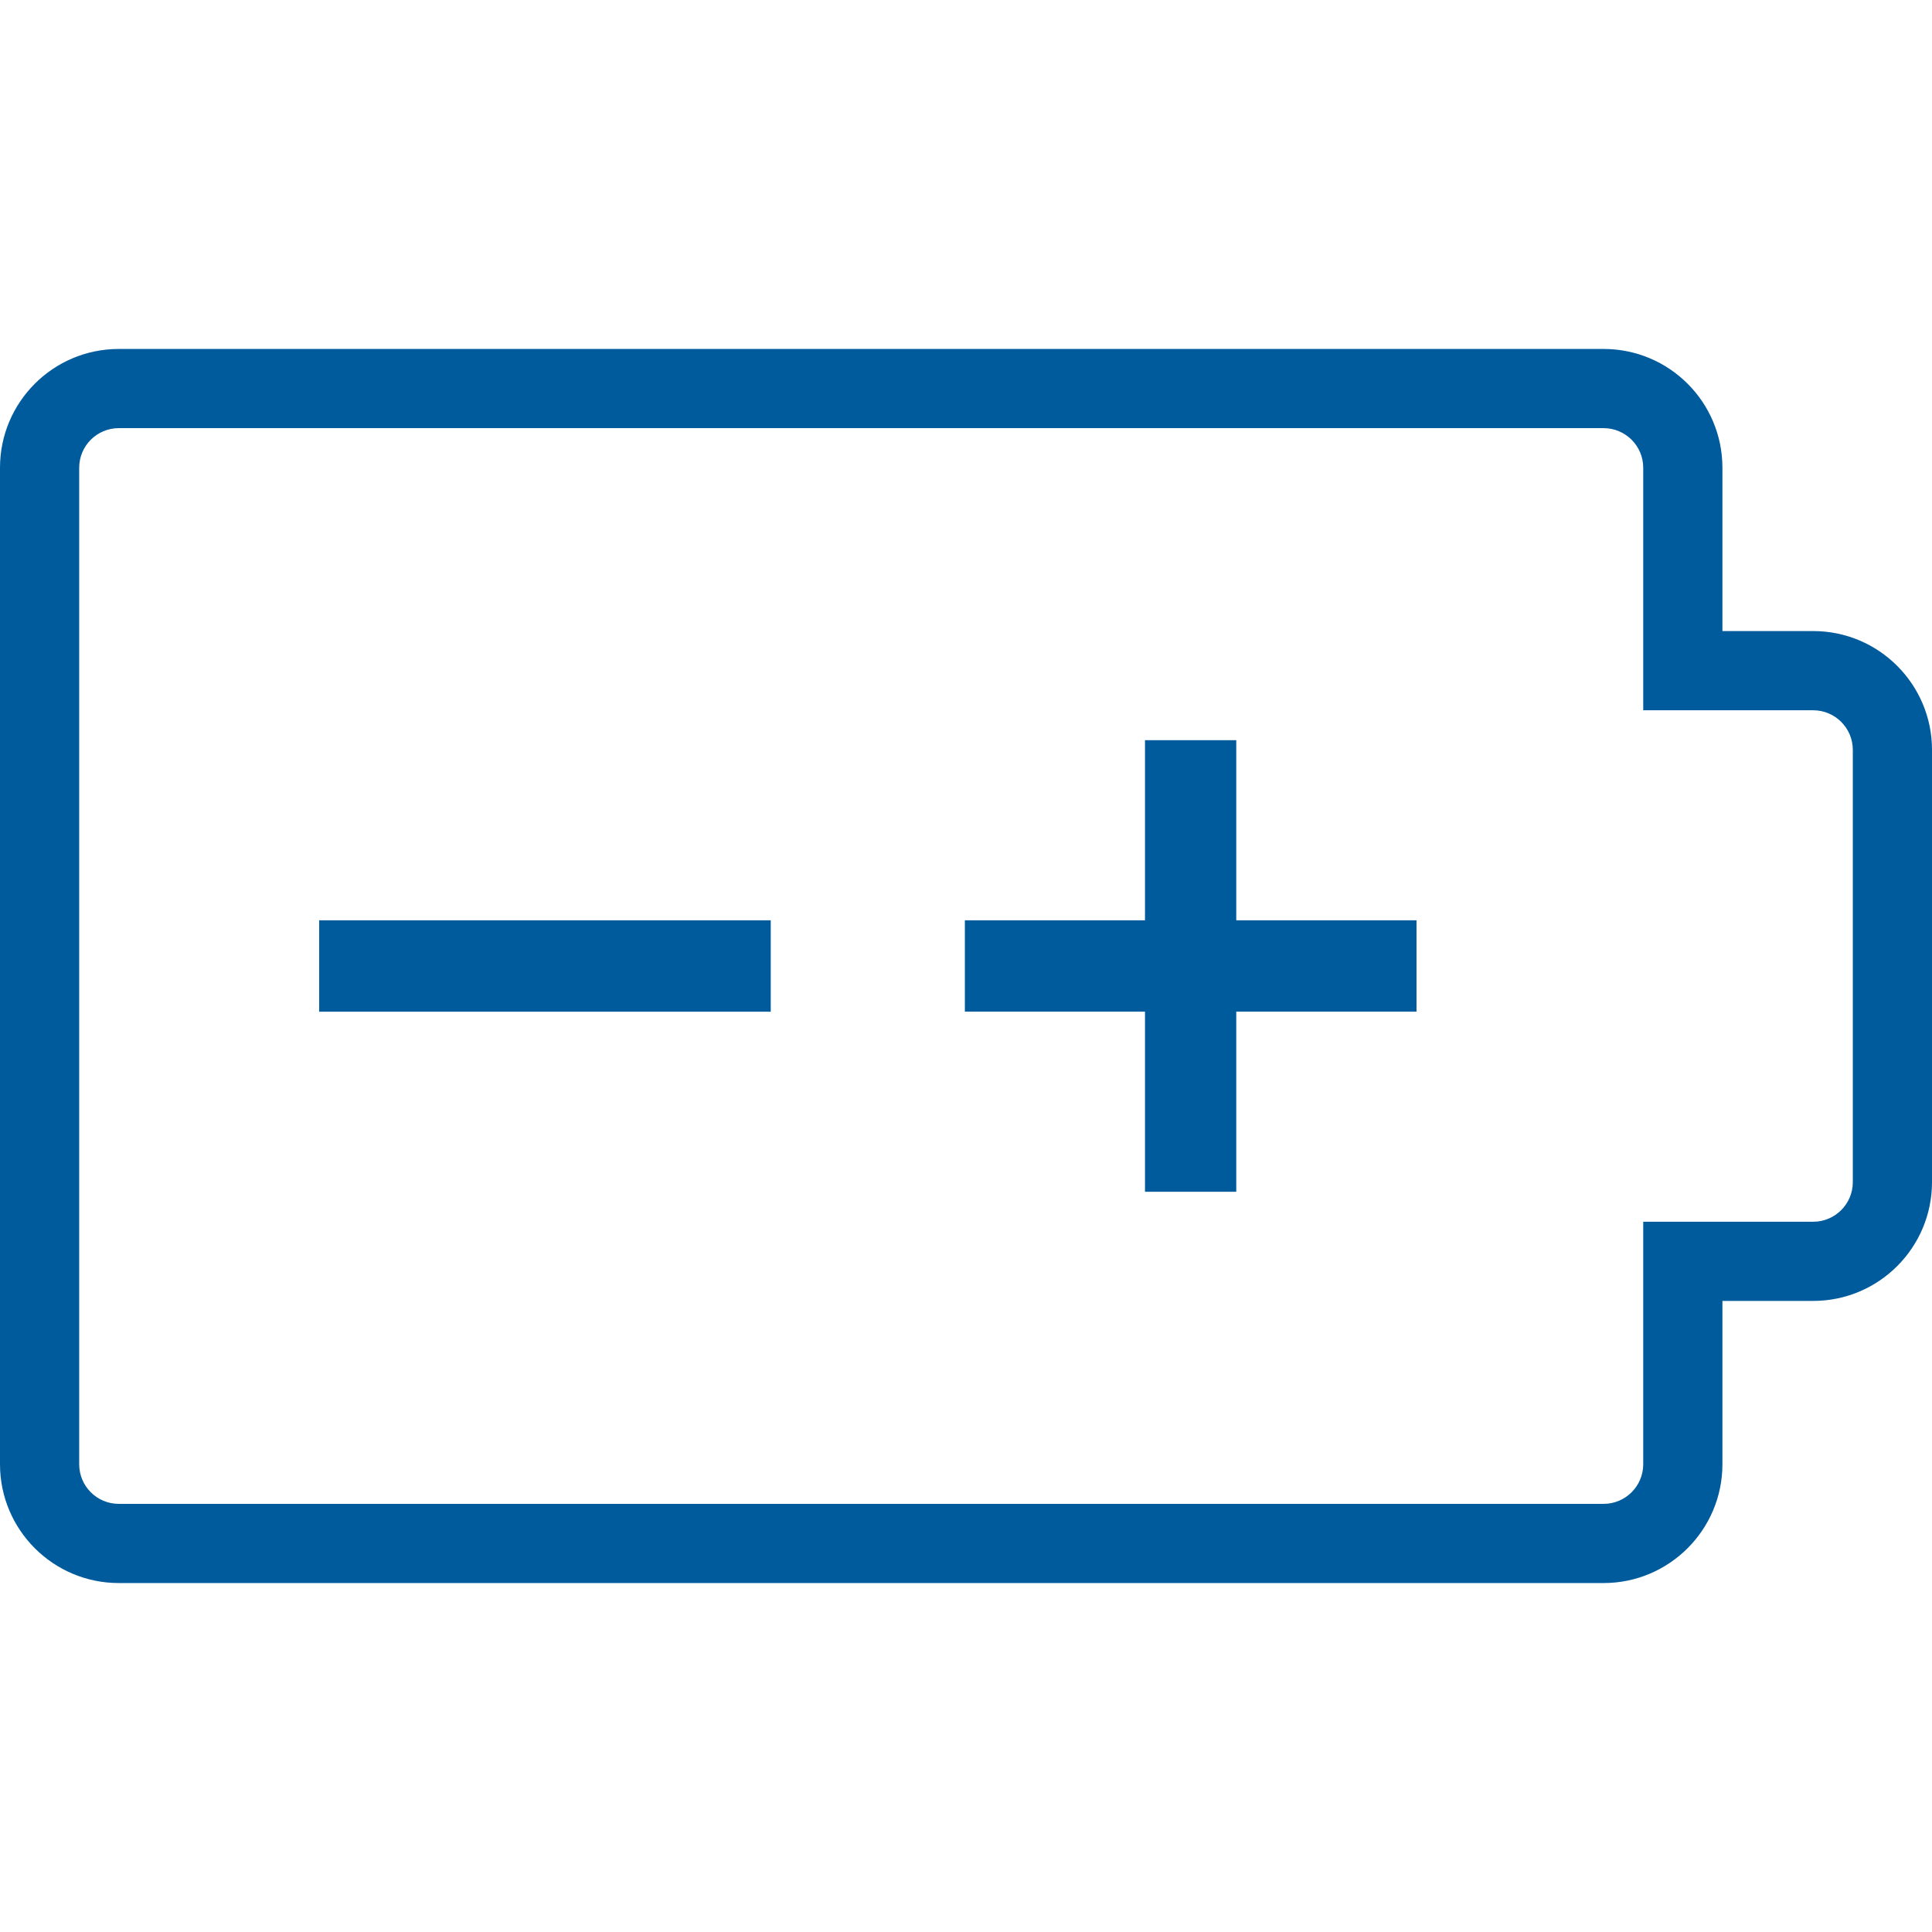 <?xml version="1.0" encoding="iso-8859-1"?>
<!-- Generator: Adobe Illustrator 19.1.0, SVG Export Plug-In . SVG Version: 6.00 Build 0)  -->
<svg xmlns="http://www.w3.org/2000/svg" xmlns:xlink="http://www.w3.org/1999/xlink" version="1.1" id="Capa_1" x="0px" y="0px" viewBox="0 0 313.585 313.585" style="enable-background:new 0 0 313.585 313.585;" xml:space="preserve" width="512px" height="512px">
<g>
	<path d="M260.287,69.493c3.541,0,6.427,2.879,6.427,6.427v26.511v12.854h12.854h14.737c3.541,0,6.427,2.879,6.427,6.427v70.162   c0,3.548-2.886,6.427-6.427,6.427h-14.737h-12.854v12.854v26.511c0,3.548-2.886,6.427-6.427,6.427H19.281   c-3.554,0-6.427-2.879-6.427-6.427V75.92c0-3.548,2.873-6.427,6.427-6.427H260.287 M260.287,56.64H19.281   C8.631,56.64,0,65.271,0,75.92v161.744c0,10.636,8.631,19.281,19.281,19.281h241.006c10.636,0,19.281-8.644,19.281-19.281v-26.511   h14.737c10.636,0,19.28-8.638,19.28-19.281v-70.162c0-10.643-8.644-19.281-19.28-19.281h-14.737V75.92   C279.567,65.264,270.93,56.64,260.287,56.64L260.287,56.64z M229.914,149.372h-29.255v-29.229h-14.814v29.229h-29.236v14.827   h29.236v29.236h14.814v-29.236h29.255V149.372z M51.807,149.379h73.292v14.827H51.807V149.379z" fill="#005b9d"/>
</g>
<g>
</g>
<g>
</g>
<g>
</g>
<g>
</g>
<g>
</g>
<g>
</g>
<g>
</g>
<g>
</g>
<g>
</g>
<g>
</g>
<g>
</g>
<g>
</g>
<g>
</g>
<g>
</g>
<g>
</g>
</svg>
